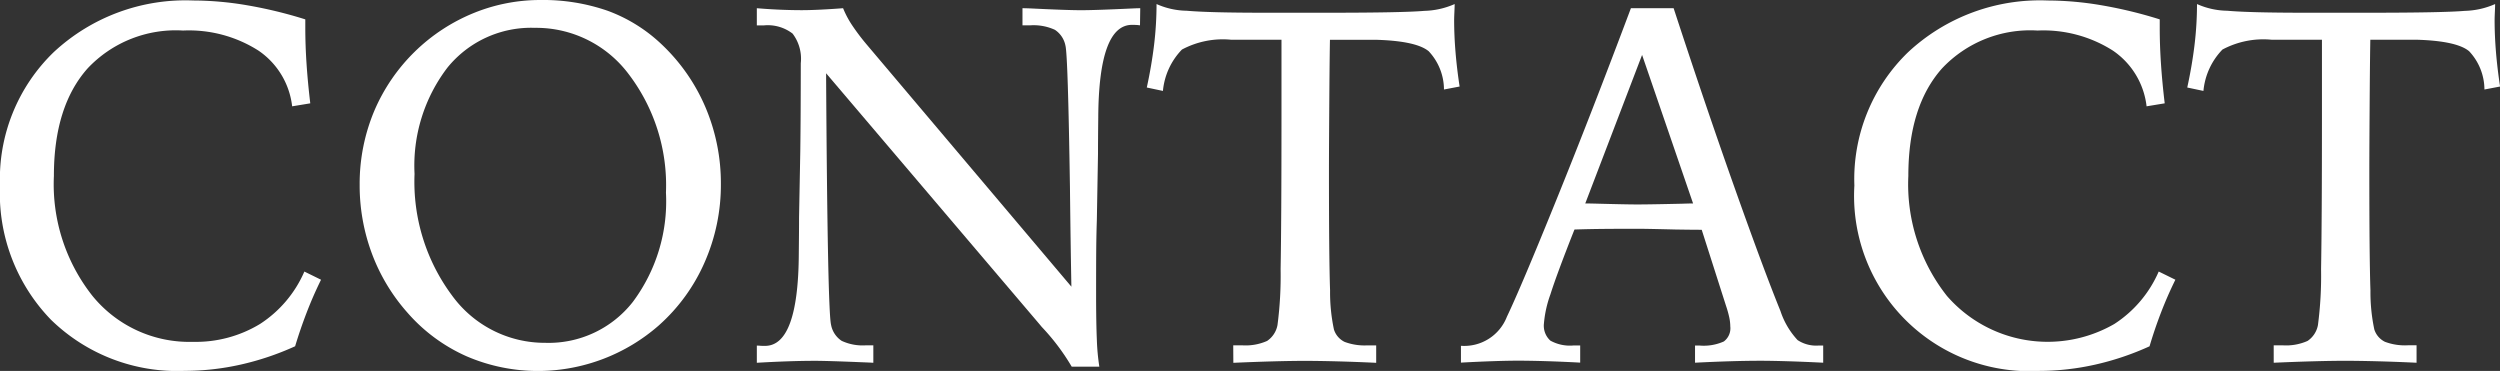 <svg id="レイヤー_1" data-name="レイヤー 1" xmlns="http://www.w3.org/2000/svg" viewBox="0 0 171.984 25.516">
  <rect x="0" y="0" width="171.984" height="25.516" fill="#333333" stroke="none"/>
  <defs>
    <style>
      .cls-1 {
        fill: #fff;
      }
    </style>
  </defs>
  <title>nissyoh_contact_mainlogo</title>
  <g>
    <path class="cls-1" d="M34.747,10.313v.581q0,1.2.086,2.486t.256,2.709l-1.247.205a5.369,5.369,0,0,0-2.324-3.837,8.906,8.906,0,0,0-5.179-1.376,8.327,8.327,0,0,0-6.57,2.606Q17.451,16.3,17.452,21.08a12.382,12.382,0,0,0,2.658,8.263,8.591,8.591,0,0,0,6.9,3.153,8.506,8.506,0,0,0,4.623-1.23,8.151,8.151,0,0,0,3.05-3.605l1.146.563q-.548,1.112-.991,2.265T34.047,32.8a19.164,19.164,0,0,1-3.76,1.265,17.649,17.649,0,0,1-3.846.428,12.422,12.422,0,0,1-9.186-3.513,12.49,12.49,0,0,1-3.512-9.237,12.138,12.138,0,0,1,3.708-9.186A13.3,13.3,0,0,1,27.04,9.014a22.3,22.3,0,0,1,3.683.325A30.414,30.414,0,0,1,34.747,10.313Z" transform="translate(-13.744 -8.98)"/>
    <path class="cls-1" d="M50.91,8.98a13.528,13.528,0,0,1,4.641.743,10.768,10.768,0,0,1,3.7,2.3,12.9,12.9,0,0,1,3.034,4.358,13.345,13.345,0,0,1,1.051,5.264,13.2,13.2,0,0,1-1.111,5.365,12.5,12.5,0,0,1-3.161,4.358A12.634,12.634,0,0,1,50.876,34.5a12.388,12.388,0,0,1-5.032-1.009,11.64,11.64,0,0,1-4.06-2.991,12.907,12.907,0,0,1-2.452-4.066,13.432,13.432,0,0,1-.846-4.752,12.946,12.946,0,0,1,1.017-5.1,12.609,12.609,0,0,1,6.879-6.726A12.145,12.145,0,0,1,50.91,8.98Zm8.647,13.262a12.61,12.61,0,0,0-2.563-8.16,7.954,7.954,0,0,0-6.46-3.187,7.411,7.411,0,0,0-6.007,2.734,11.109,11.109,0,0,0-2.265,7.314A13.1,13.1,0,0,0,44.835,29.3a7.882,7.882,0,0,0,6.435,3.264,7.355,7.355,0,0,0,6.007-2.812A11.558,11.558,0,0,0,59.558,22.242Z" transform="translate(-13.744 -8.98)"/>
    <path class="cls-1" d="M65.809,9.545q.8.067,1.563.1t1.5.035q.546,0,1.282-.035t1.589-.1a6.5,6.5,0,0,0,.615,1.162,14.77,14.77,0,0,0,.991,1.315l14.1,16.68q-.051-2.6-.1-6.888-.138-9.006-.308-9.689a1.689,1.689,0,0,0-.727-1.094,3.507,3.507,0,0,0-1.7-.308h-.53V9.545q.205,0,.615.017,2.427.12,3.418.12,1.008,0,3.521-.12c.239-.011.422-.017.547-.017l-.017,1.179c-.068-.011-.143-.02-.223-.025s-.187-.009-.324-.009q-2.291,0-2.324,6.375-.018,1.605-.018,2.512L89.2,24.122q-.034,1.009-.043,2.076t-.008,2.931q0,2.068.051,3.222a15.521,15.521,0,0,0,.171,1.854h-1.9A15.04,15.04,0,0,0,85.41,31.47l-.171-.205L70.576,14.021v.394q.1,16,.342,16.919a1.686,1.686,0,0,0,.727,1.094,3.413,3.413,0,0,0,1.666.308h.513v1.2q-.256-.016-.752-.034-2.392-.1-3.264-.1-.838,0-1.854.034t-2.145.1v-1.18c.068,0,.145,0,.23.009s.2.009.333.009q2.29,0,2.324-6.34.018-1.607.018-2.513l.085-4.546q.018-1.469.025-2.862t.009-3.187a2.86,2.86,0,0,0-.563-2.034,2.8,2.8,0,0,0-2-.563h-.461Z" transform="translate(-13.744 -8.98)"/>
    <path class="cls-1" d="M98.583,32.735h.6a3.641,3.641,0,0,0,1.727-.3,1.675,1.675,0,0,0,.718-1.1,26.172,26.172,0,0,0,.214-3.846q.059-3.315.06-10.322V11.714H98.447a5.968,5.968,0,0,0-3.393.675,4.711,4.711,0,0,0-1.308,2.846L92.636,15q.325-1.487.5-2.922a23.782,23.782,0,0,0,.171-2.82,5.252,5.252,0,0,0,2.077.461q1.563.138,5.477.137h4.17q5.2,0,6.691-.128a5.5,5.5,0,0,0,2.093-.47c0,.114-.006.294-.017.538s-.018.431-.018.556q0,1.077.095,2.222t.281,2.358l-1.076.205a3.864,3.864,0,0,0-1.051-2.632q-.847-.7-3.563-.786h-3.23q-.018.974-.034,2.752-.034,4.664-.034,6.271,0,6.067.077,8.221a12.356,12.356,0,0,0,.265,2.683,1.421,1.421,0,0,0,.735.854,3.9,3.9,0,0,0,1.572.239h.6v1.2q-1.418-.067-2.674-.1t-2.248-.034q-.872,0-2.145.034t-2.76.1Z" transform="translate(-13.744 -8.98)"/>
    <path class="cls-1" d="M125.94,9.545h2.939q2.221,6.79,4.212,12.4t3.137,8.431a5.418,5.418,0,0,0,1.179,2,2.31,2.31,0,0,0,1.419.376h.342v1.18q-1.333-.067-2.436-.1t-1.854-.034q-.957,0-2.1.034t-2.427.1v-1.18h.324a3.373,3.373,0,0,0,1.658-.282,1.132,1.132,0,0,0,.444-1.036,3.1,3.1,0,0,0-.068-.607,7.21,7.21,0,0,0-.223-.8l-1.675-5.24q-.649,0-1.777-.018-2.051-.051-2.632-.051-1.162,0-2.2.008t-2.145.043q-1.213,3.066-1.657,4.47a7.753,7.753,0,0,0-.444,2,1.379,1.379,0,0,0,.444,1.174,2.76,2.76,0,0,0,1.589.333h.462v1.18q-1.248-.067-2.333-.1t-1.939-.034q-.684,0-1.709.034t-2.222.1V32.769a3.147,3.147,0,0,0,3.161-2q.957-2,3.393-8.013T125.94,9.545Zm.769,3.213L122.8,22.976c.216,0,.529.007.939.018q1.931.051,2.632.051.854,0,3.094-.051c.33-.011.581-.018.752-.018Z" transform="translate(-13.744 -8.98)"/>
    <path class="cls-1" d="M162.32,10.313v.581q0,1.2.086,2.486t.256,2.709l-1.247.205a5.369,5.369,0,0,0-2.324-3.837,8.906,8.906,0,0,0-5.179-1.376,8.327,8.327,0,0,0-6.57,2.606q-2.317,2.607-2.316,7.392a12.382,12.382,0,0,0,2.658,8.263A9.184,9.184,0,0,0,159.2,31.265a8.151,8.151,0,0,0,3.05-3.605l1.146.563q-.548,1.112-.991,2.265t-.786,2.315a19.164,19.164,0,0,1-3.76,1.265,17.649,17.649,0,0,1-3.846.428,12.058,12.058,0,0,1-12.7-12.75,12.138,12.138,0,0,1,3.708-9.186,13.3,13.3,0,0,1,9.588-3.546,22.3,22.3,0,0,1,3.683.325A30.414,30.414,0,0,1,162.32,10.313Z" transform="translate(-13.744 -8.98)"/>
    <path class="cls-1" d="M170.16,32.735h.6a3.641,3.641,0,0,0,1.727-.3,1.675,1.675,0,0,0,.718-1.1,26.172,26.172,0,0,0,.214-3.846q.059-3.315.06-10.322V11.714h-3.452a5.968,5.968,0,0,0-3.393.675,4.711,4.711,0,0,0-1.308,2.846L164.213,15q.325-1.487.5-2.922a23.782,23.782,0,0,0,.171-2.82,5.252,5.252,0,0,0,2.077.461q1.563.138,5.477.137h4.17q5.2,0,6.691-.128a5.5,5.5,0,0,0,2.093-.47c0,.114-.006.294-.017.538s-.018.431-.018.556q0,1.077.095,2.222t.281,2.358l-1.076.205A3.864,3.864,0,0,0,183.6,12.5q-.847-.7-3.563-.786h-3.23q-.018.974-.034,2.752-.034,4.664-.034,6.271,0,6.067.077,8.221a12.356,12.356,0,0,0,.265,2.683,1.421,1.421,0,0,0,.735.854,3.9,3.9,0,0,0,1.572.239h.6v1.2q-1.418-.067-2.674-.1t-2.248-.034q-.872,0-2.145.034t-2.76.1Z" transform="translate(-13.744 -8.98)"/>
  </g>
</svg>
